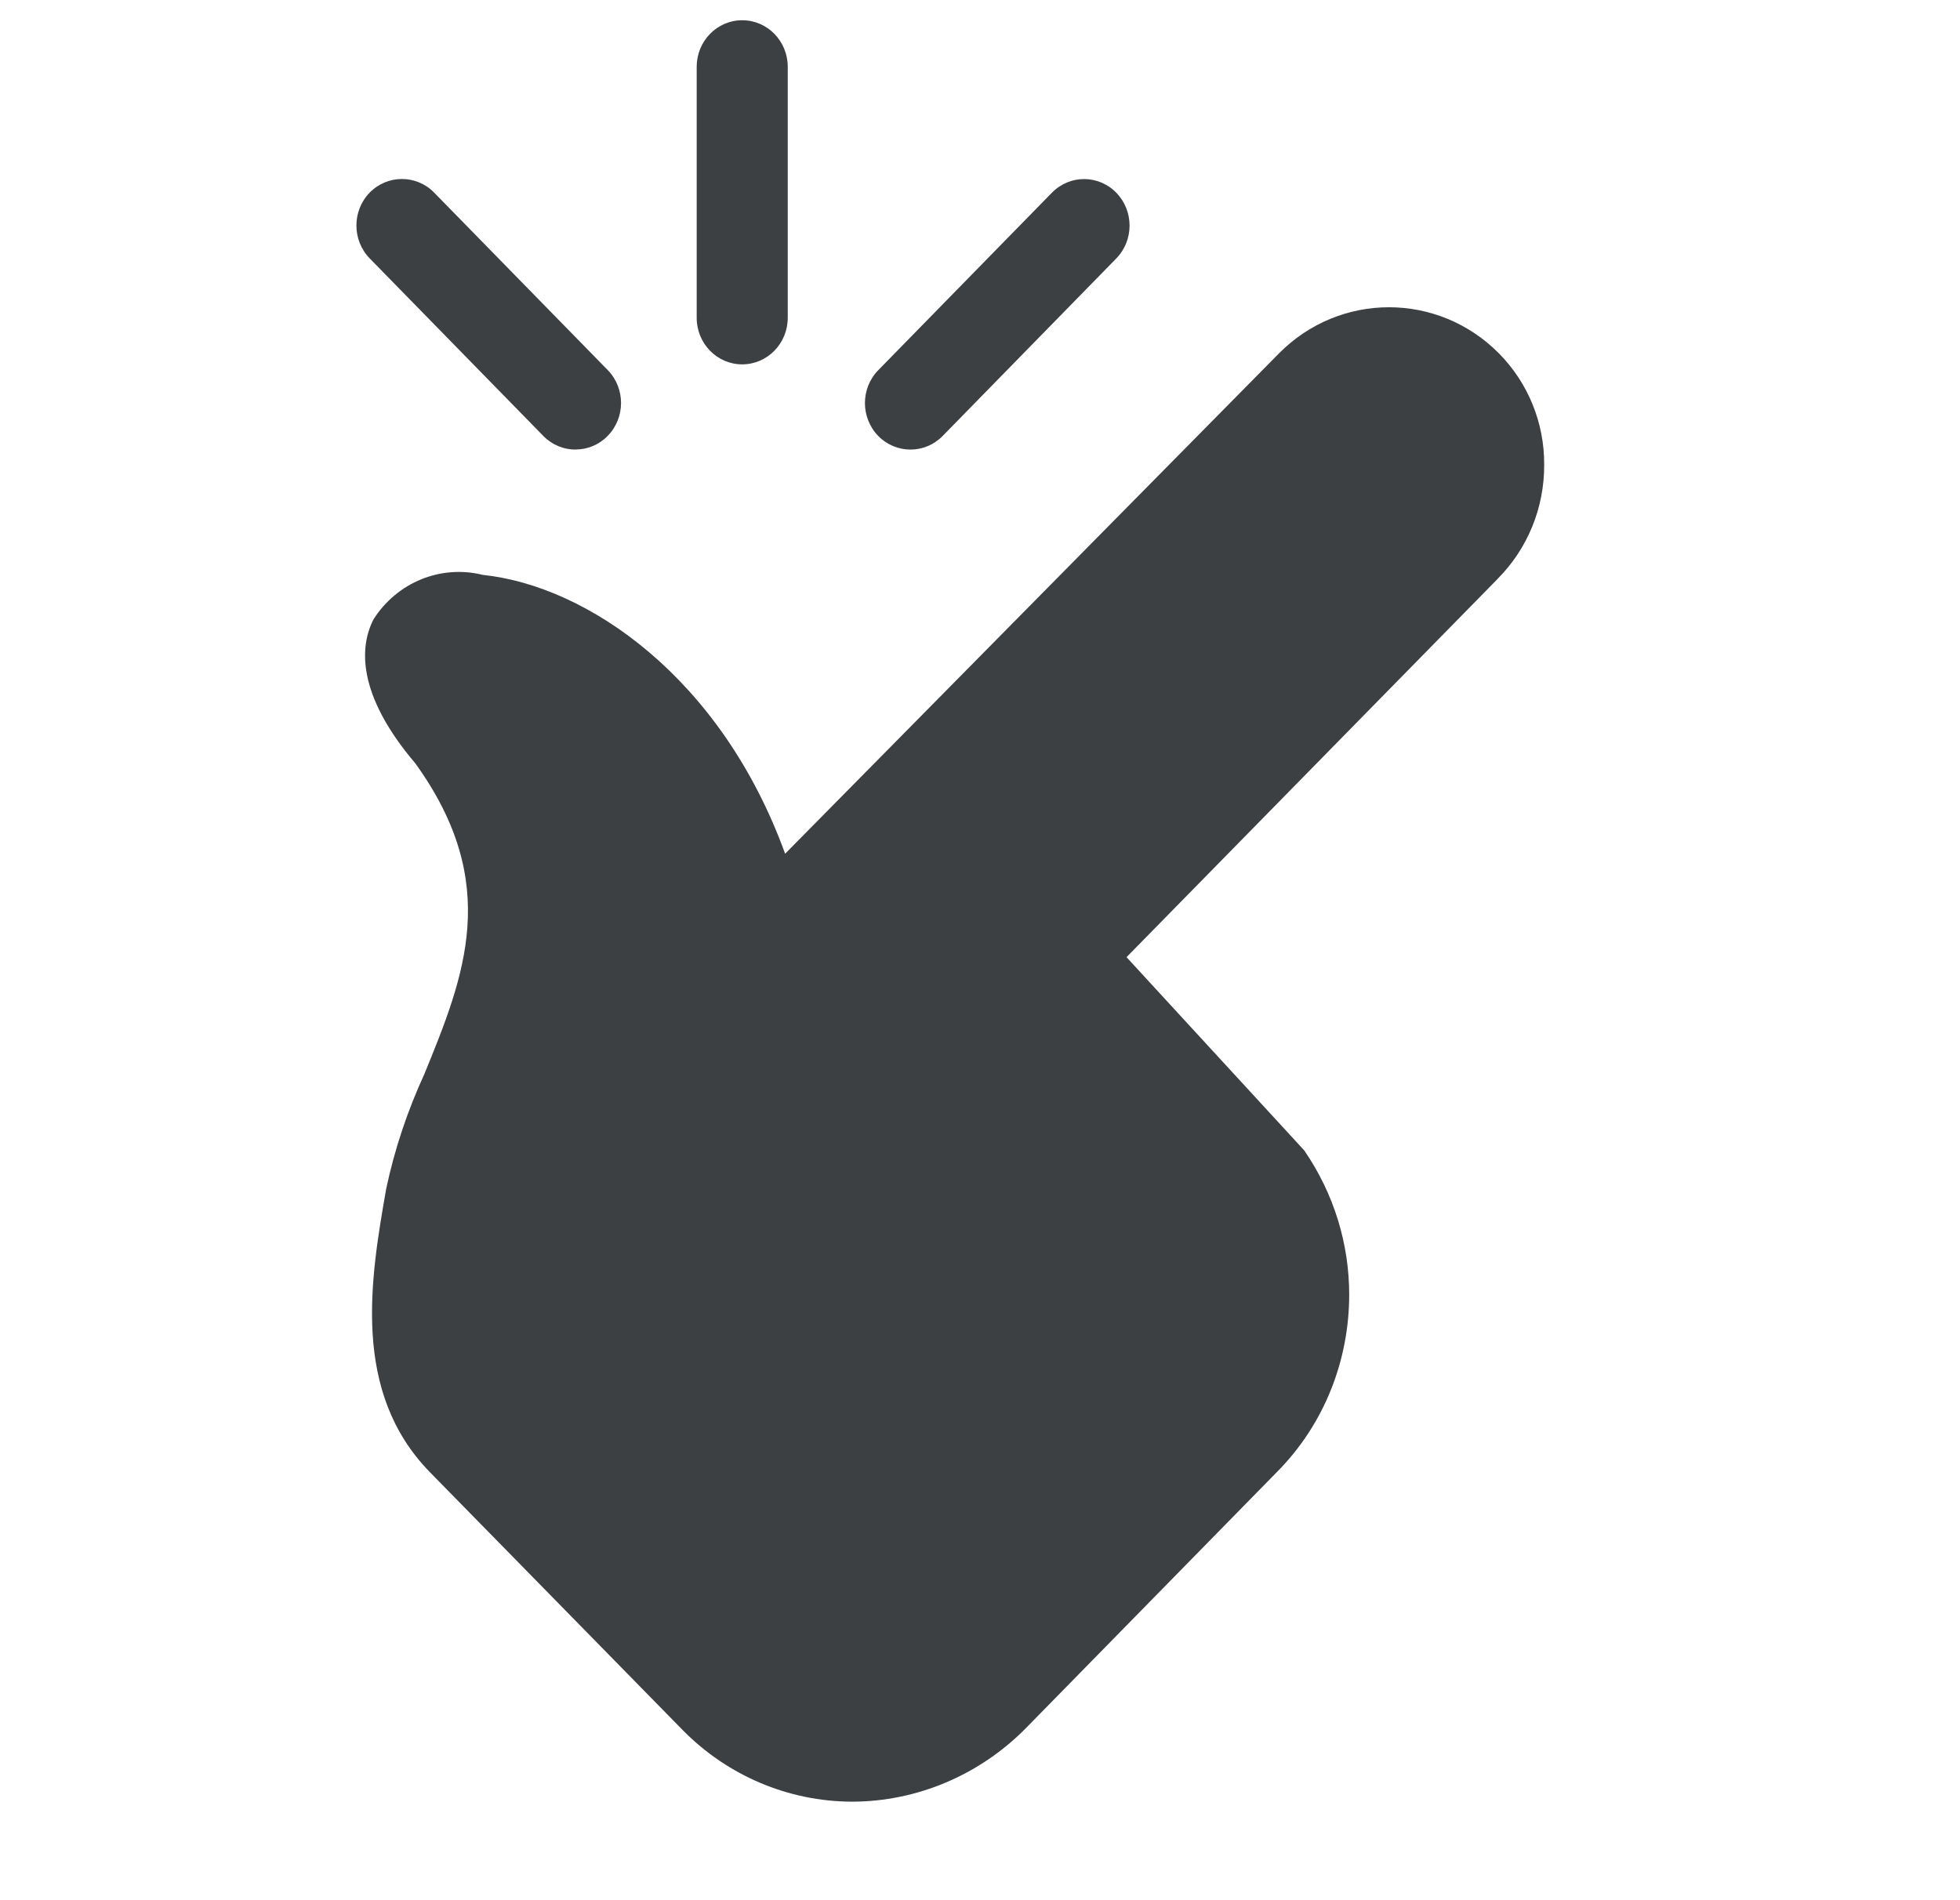 <svg xmlns:xlink="http://www.w3.org/1999/xlink" xmlns="http://www.w3.org/2000/svg" width="33" height="32" viewBox="0 0 33 32" fill="none">
<g clip-path="url(#clip0_1641_2041)">
<g clip-path="url(#clip1_1641_2041)">
<g clip-path="url(#clip2_1641_2041)">
<path d="M25.215 9.749L18.967 16.119L21.958 19.372C22.465 20.109 22.716 20.956 22.716 21.802C22.716 22.896 22.305 23.98 21.495 24.794L17.283 29.092C16.502 29.89 15.441 30.341 14.339 30.341C13.274 30.336 12.256 29.906 11.5 29.141L7.24 24.794C5.915 23.439 6.236 21.541 6.502 20.021C6.643 19.354 6.861 18.705 7.146 18.085C7.818 16.44 8.453 14.881 6.994 12.857C5.998 11.685 6.055 10.881 6.291 10.426C6.688 9.806 7.422 9.506 8.127 9.681C9.887 9.865 12.14 11.404 13.219 14.377L21.53 5.955C22.557 4.914 24.214 4.914 25.241 5.955C25.728 6.449 26.003 7.122 25.999 7.824C26.003 8.55 25.72 9.242 25.213 9.75L25.215 9.749Z" fill="#3C4043"/>
<path d="M12.496 6.136C12.074 6.136 11.73 5.786 11.73 5.352V1.125C11.73 0.693 12.072 0.341 12.496 0.341C12.92 0.341 13.263 0.691 13.263 1.125V5.352C13.263 5.784 12.92 6.136 12.496 6.136Z" fill="#3C4043"/>
<path d="M9.689 7.571C9.493 7.571 9.298 7.495 9.148 7.342L6.225 4.352C5.926 4.046 5.926 3.549 6.225 3.243C6.524 2.938 7.01 2.938 7.309 3.243L10.232 6.232C10.531 6.538 10.531 7.035 10.232 7.34C10.082 7.494 9.887 7.57 9.691 7.57L9.689 7.571Z" fill="#3C4043"/>
<path d="M15.329 7.571C15.133 7.571 14.937 7.495 14.787 7.342C14.488 7.036 14.488 6.539 14.787 6.234L17.711 3.245C18.01 2.939 18.495 2.939 18.794 3.245C19.093 3.551 19.093 4.047 18.794 4.353L15.871 7.342C15.721 7.495 15.525 7.571 15.329 7.571Z" fill="#3C4043"/>
</g>
</g>
</g>
<defs>
<clipPath id="clip0_1641_2041">
<rect width="32" height="32" fill="white" transform="translate(0.425)"/>
</clipPath>
<clipPath id="clip1_1641_2041">
<rect width="32" height="32" fill="white" transform="translate(0.425)"/>
</clipPath>
<clipPath id="clip2_1641_2041">
<rect width="20" height="30" fill="white" transform="translate(6 0.341)"/>
</clipPath>
</defs>
</svg>